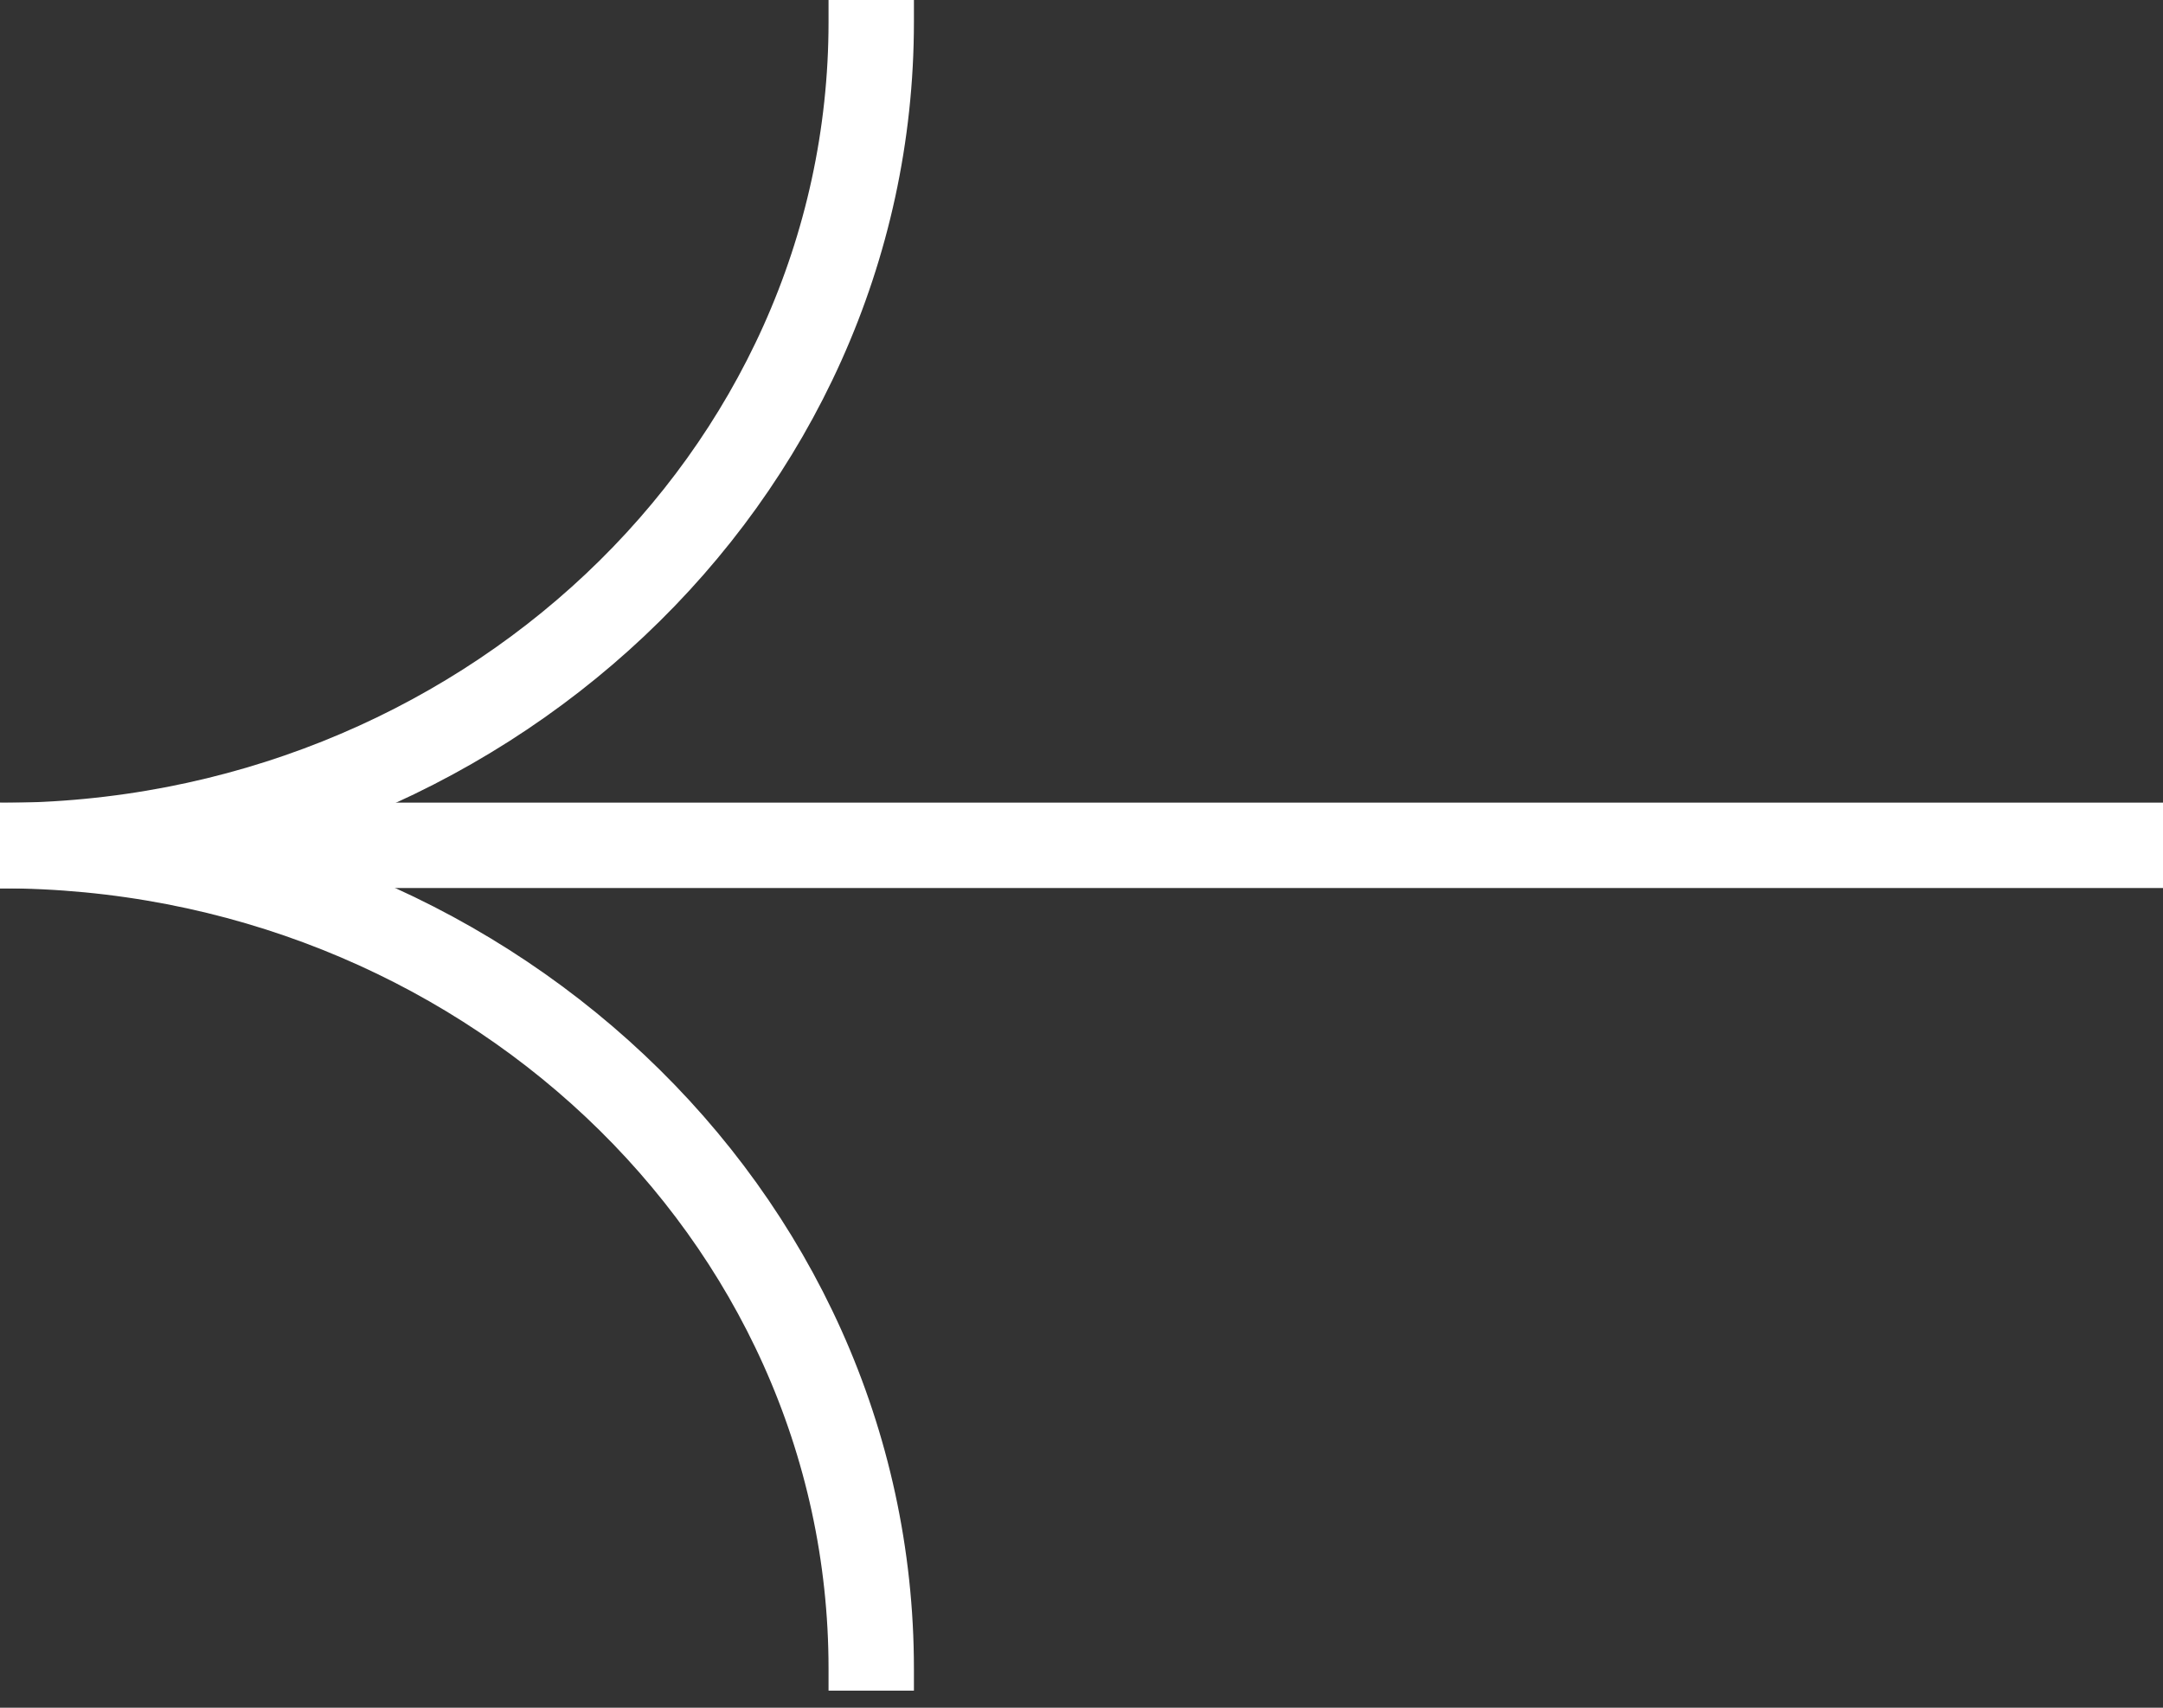 <svg width="38" height="30" viewBox="0 0 38 30" fill="none" xmlns="http://www.w3.org/2000/svg">
<rect x="0" y="0" width="38" height="30" fill="#333333" stroke="none"/>
<path d="M15.306 29.7L15.306 29.315C15.306 21.299 8.412 14.855 1.94666e-06 14.855" stroke="white" stroke-width="1.5" stroke-miterlimit="10"/>
<path d="M15.306 -5.81744e-05L15.306 0.385C15.306 8.402 8.412 14.855 0 14.855" stroke="white" stroke-width="1.5" stroke-miterlimit="10"/>
<path d="M38 14.85L0 14.85" stroke="white" stroke-width="1.5" stroke-miterlimit="10"/>
</svg>
